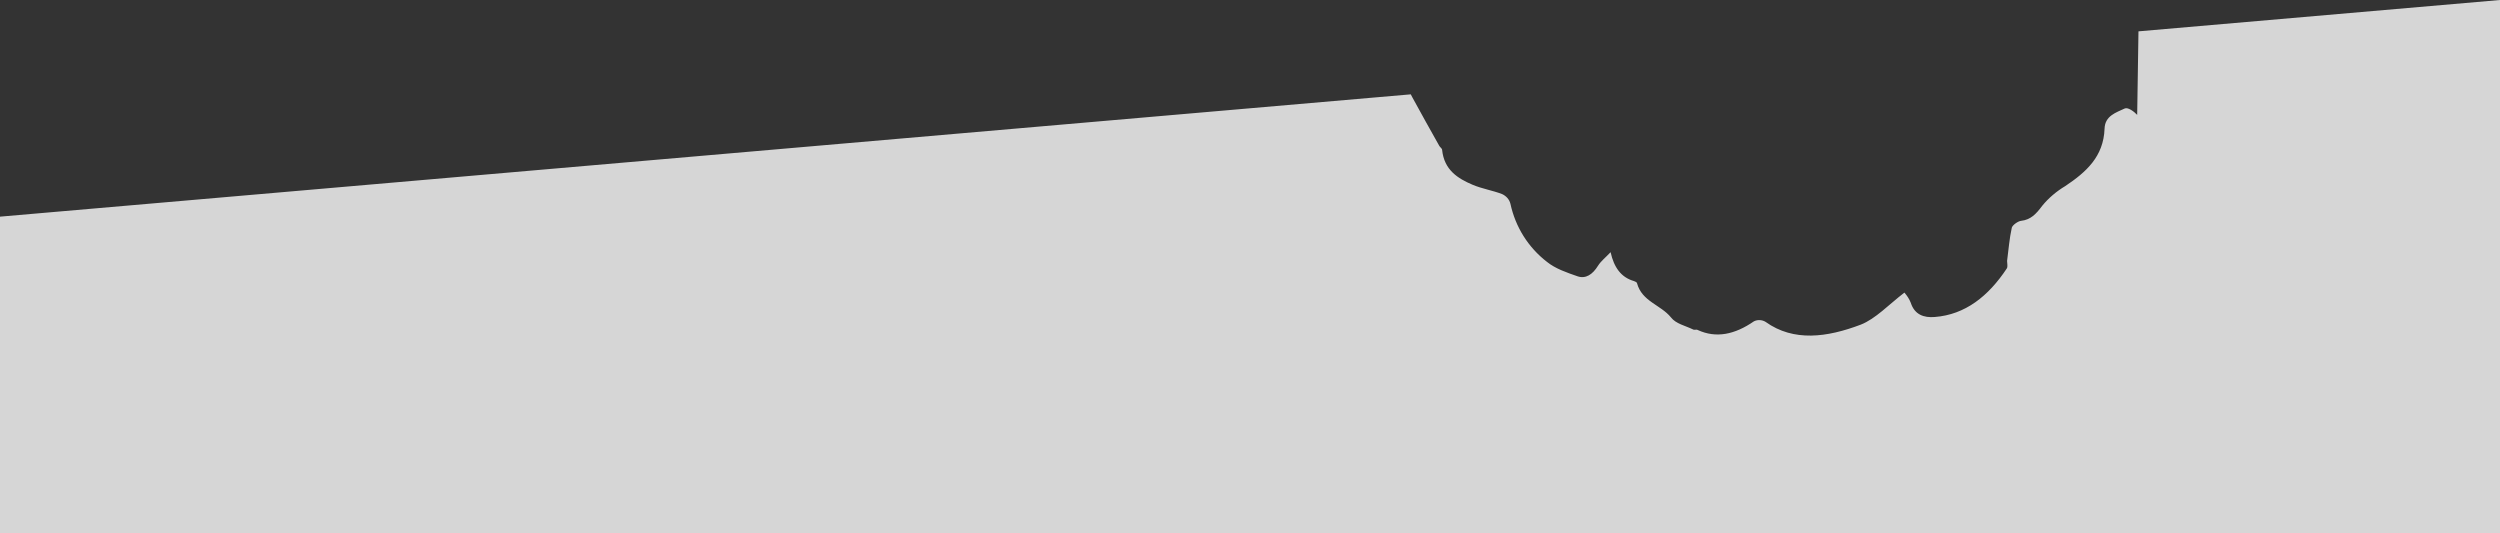 <?xml version="1.0" encoding="UTF-8"?><svg id="Ebene_1" xmlns="http://www.w3.org/2000/svg" viewBox="0 0 800 170.62"><rect x="0" y="0" width="800" height="170.62" fill="#333333" stroke="none"/><defs><style>.cls-1{fill:#fff;}.cls-2{opacity:.8;}</style></defs><g class="cls-2"><path class="cls-1" d="m684.31,10.03l-.41,26.73c-1.03-1.1-2.99-2.54-4.02-2.03-2.63,1.26-6.3,2.28-6.42,6.44-.32,8.96-5.9,13.91-12.6,18.39-2.79,1.67-5.32,3.8-7.37,6.32-1.96,2.64-3.69,4.44-6.74,4.79-.98.09-2.75,1.35-2.97,2.18-.79,3.54-1.03,7.05-1.51,10.63,0,.86.29,1.86-.11,2.45-5.88,8.87-13.3,14.76-23.05,15.51-3.47.29-6.44-.74-7.66-4.54-.48-1.24-1.2-2.3-2.04-3.27-5.01,3.84-9.26,8.43-14,10.27-10.72,4.06-21.42,5.54-30.43-.9-1.09-.68-2.58-.77-3.73-.17-6.13,4.23-12.08,5.48-17.95,2.78-.39-.27-1.19.06-1.58-.21-2.42-1.18-5.45-1.79-7-3.82-3.32-4.08-9.3-5.08-10.88-10.97-.06-.33-.58-.5-.98-.67-4.13-1.19-6.39-4.38-7.47-9.24-1.62,1.72-3.05,2.81-4,4.3-1.77,2.88-4,4.3-6.56,3.42-3.49-1.21-7.08-2.43-9.79-4.61-6.03-4.65-10.1-11.19-11.7-18.58-.35-1.44-1.38-2.54-2.7-3.14-2.96-1.14-6.42-1.7-9.37-2.95-4.77-2.02-9.13-4.74-9.79-11.15-.04-.54-.64-.83-.9-1.3-2.96-5.21-5.81-10.41-8.67-15.61-.16-.29-.32-.59-.46-.89L0,69.33v62.29s0,29,0,29v10h800v-50s0-19,0-19V0s-115.69,10.03-115.69,10.03Z"/></g></svg>